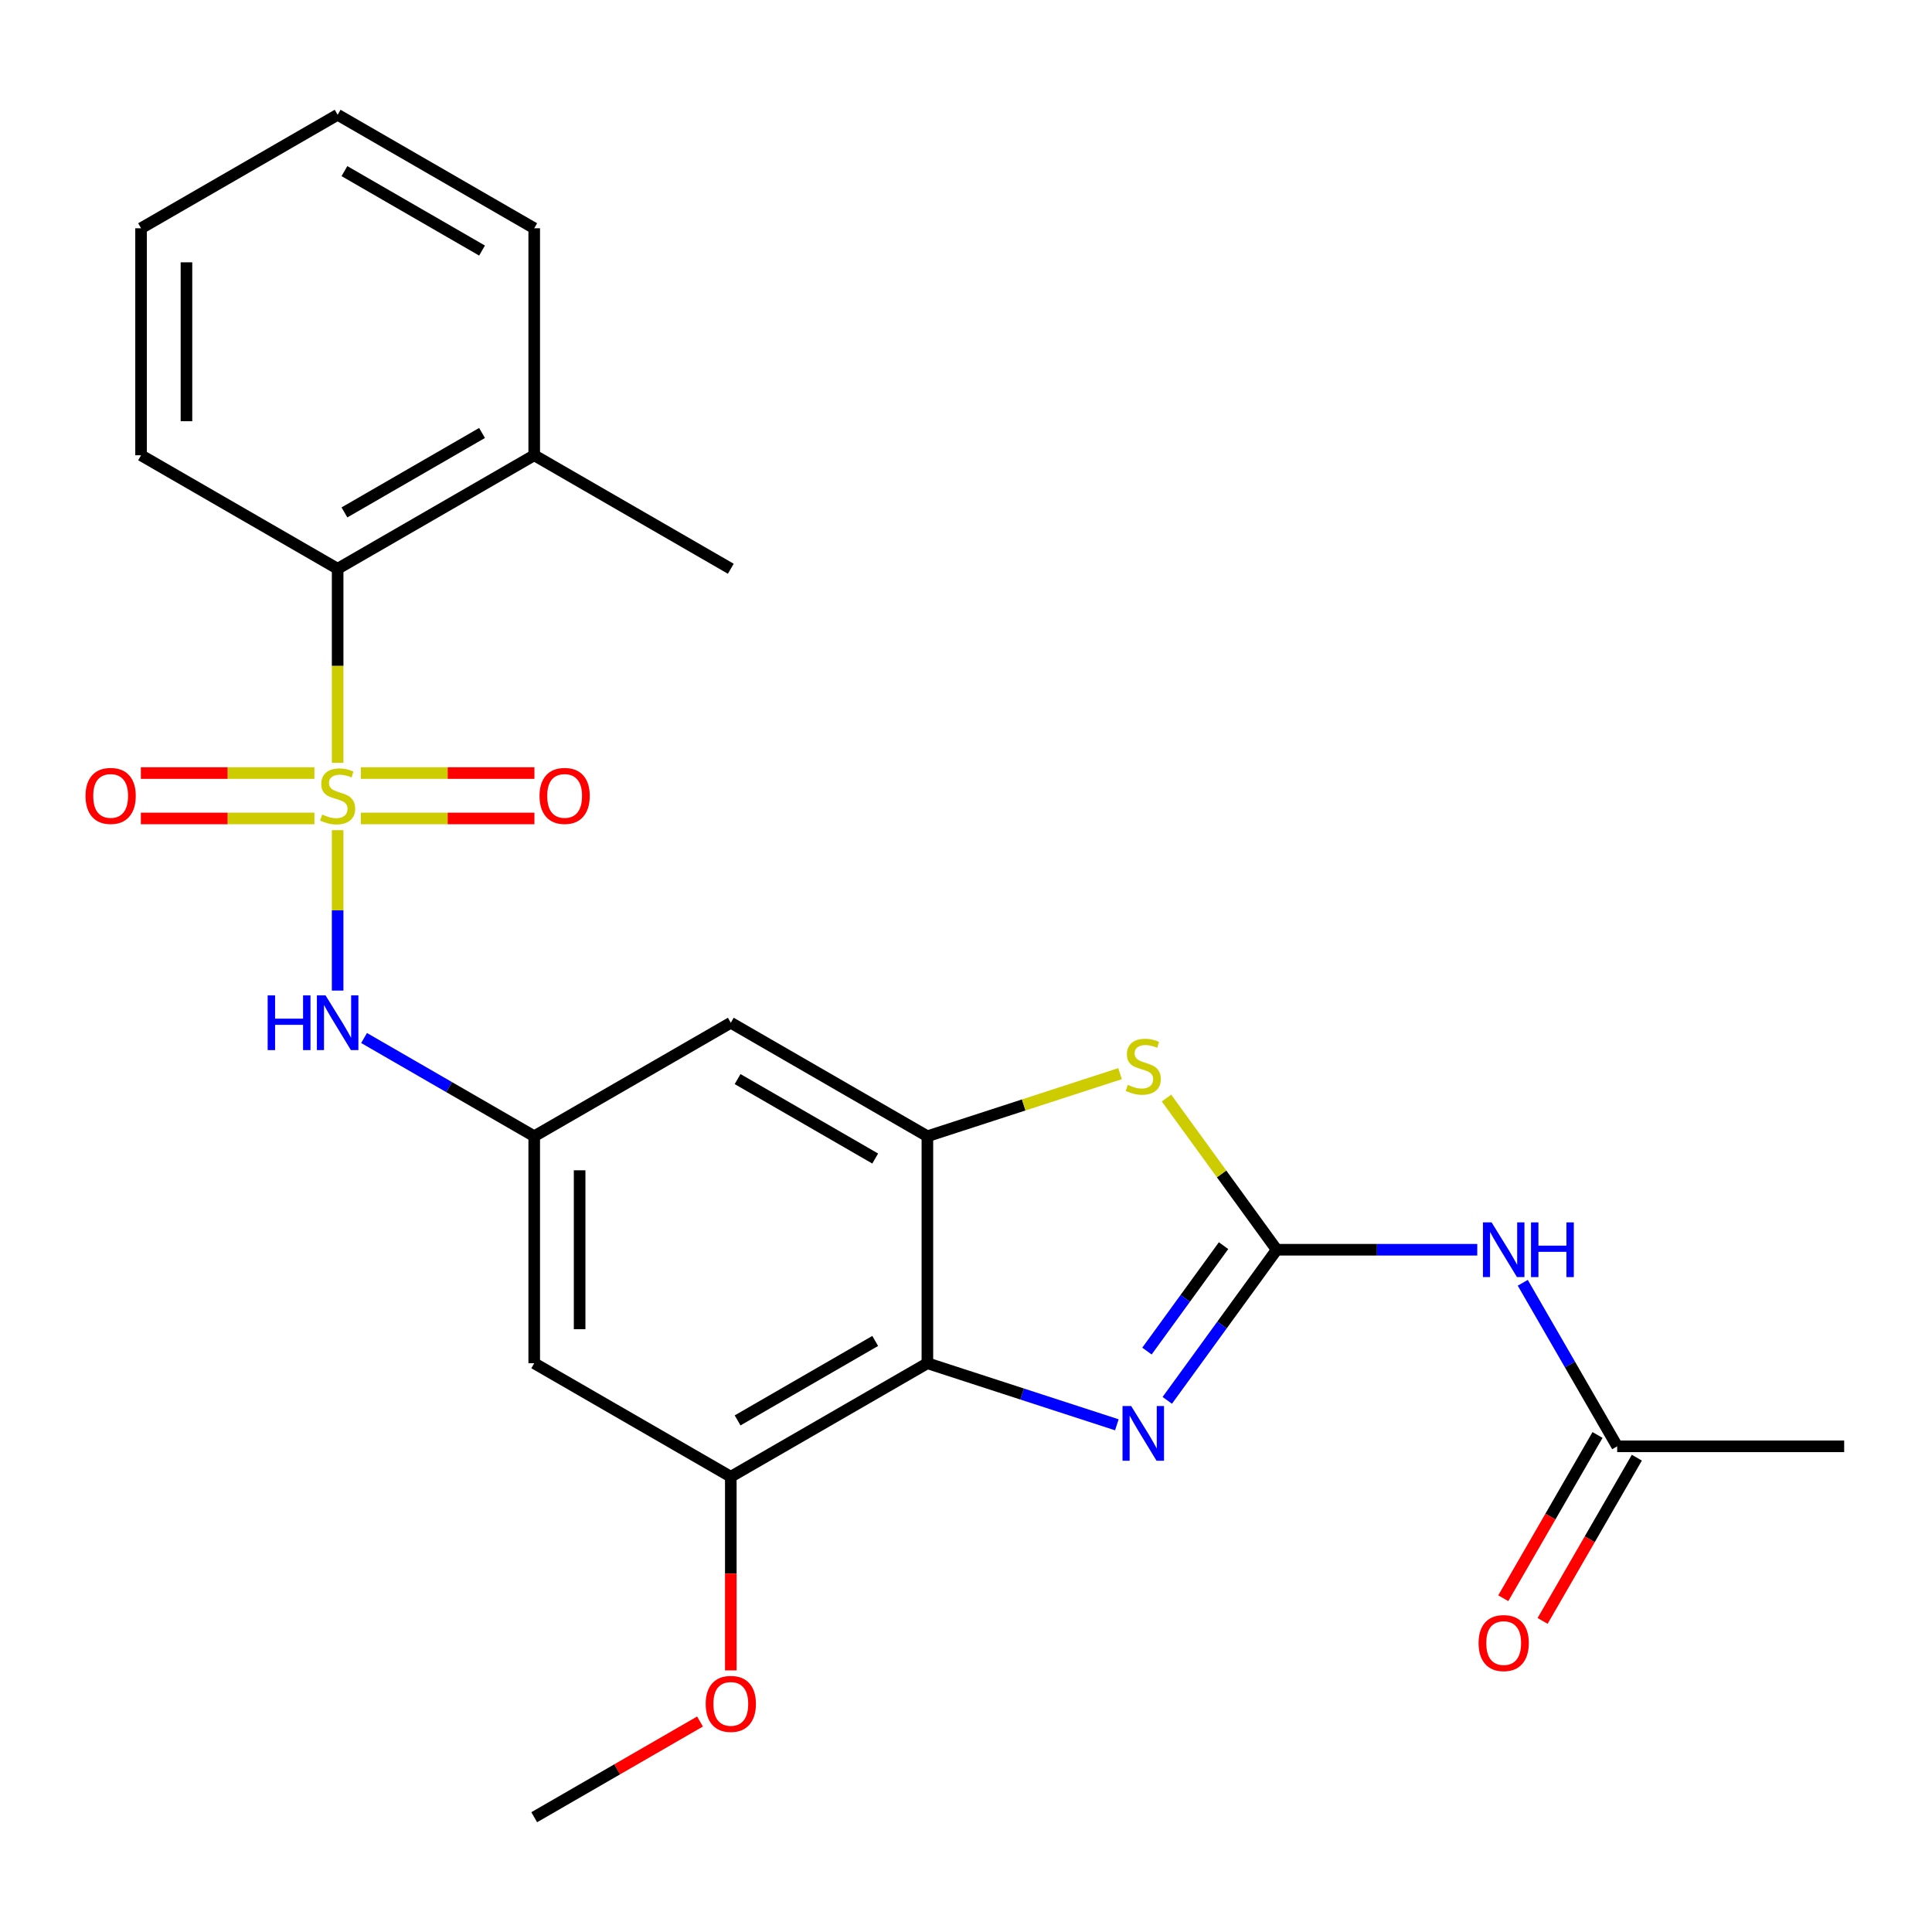 <?xml version='1.0' encoding='iso-8859-1'?>
<svg version='1.1' baseProfile='full'
              xmlns='http://www.w3.org/2000/svg'
                      xmlns:rdkit='http://www.rdkit.org/xml'
                      xmlns:xlink='http://www.w3.org/1999/xlink'
                  xml:space='preserve'
width='1000px' height='1000px' viewBox='0 0 1000 1000'>
<!-- END OF HEADER -->
<rect style='opacity:1.0;fill:#FFFFFF;stroke:none' width='1000' height='1000' x='0' y='0'> </rect>
<path class='bond-6' d='M 174.762,429.698 L 174.762,471.21' style='fill:none;fill-rule:evenodd;stroke:#CCCC00;stroke-width:6px;stroke-linecap:butt;stroke-linejoin:miter;stroke-opacity:1' />
<path class='bond-6' d='M 174.762,471.21 L 174.762,512.721' style='fill:none;fill-rule:evenodd;stroke:#0000FF;stroke-width:6px;stroke-linecap:butt;stroke-linejoin:miter;stroke-opacity:1' />
<path class='bond-7' d='M 174.762,394.824 L 174.762,344.607' style='fill:none;fill-rule:evenodd;stroke:#CCCC00;stroke-width:6px;stroke-linecap:butt;stroke-linejoin:miter;stroke-opacity:1' />
<path class='bond-7' d='M 174.762,344.607 L 174.762,294.389' style='fill:none;fill-rule:evenodd;stroke:#000000;stroke-width:6px;stroke-linecap:butt;stroke-linejoin:miter;stroke-opacity:1' />
<path class='bond-12' d='M 186.78,423.63 L 231.699,423.63' style='fill:none;fill-rule:evenodd;stroke:#CCCC00;stroke-width:6px;stroke-linecap:butt;stroke-linejoin:miter;stroke-opacity:1' />
<path class='bond-12' d='M 231.699,423.63 L 276.617,423.63' style='fill:none;fill-rule:evenodd;stroke:#FF0000;stroke-width:6px;stroke-linecap:butt;stroke-linejoin:miter;stroke-opacity:1' />
<path class='bond-12' d='M 186.78,400.132 L 231.699,400.132' style='fill:none;fill-rule:evenodd;stroke:#CCCC00;stroke-width:6px;stroke-linecap:butt;stroke-linejoin:miter;stroke-opacity:1' />
<path class='bond-12' d='M 231.699,400.132 L 276.617,400.132' style='fill:none;fill-rule:evenodd;stroke:#FF0000;stroke-width:6px;stroke-linecap:butt;stroke-linejoin:miter;stroke-opacity:1' />
<path class='bond-13' d='M 162.745,400.132 L 117.826,400.132' style='fill:none;fill-rule:evenodd;stroke:#CCCC00;stroke-width:6px;stroke-linecap:butt;stroke-linejoin:miter;stroke-opacity:1' />
<path class='bond-13' d='M 117.826,400.132 L 72.908,400.132' style='fill:none;fill-rule:evenodd;stroke:#FF0000;stroke-width:6px;stroke-linecap:butt;stroke-linejoin:miter;stroke-opacity:1' />
<path class='bond-13' d='M 162.745,423.63 L 117.826,423.63' style='fill:none;fill-rule:evenodd;stroke:#CCCC00;stroke-width:6px;stroke-linecap:butt;stroke-linejoin:miter;stroke-opacity:1' />
<path class='bond-13' d='M 117.826,423.63 L 72.908,423.63' style='fill:none;fill-rule:evenodd;stroke:#FF0000;stroke-width:6px;stroke-linecap:butt;stroke-linejoin:miter;stroke-opacity:1' />
<path class='bond-0' d='M 660.816,646.865 L 632.295,607.608' style='fill:none;fill-rule:evenodd;stroke:#000000;stroke-width:6px;stroke-linecap:butt;stroke-linejoin:miter;stroke-opacity:1' />
<path class='bond-0' d='M 632.295,607.608 L 603.774,568.352' style='fill:none;fill-rule:evenodd;stroke:#CCCC00;stroke-width:6px;stroke-linecap:butt;stroke-linejoin:miter;stroke-opacity:1' />
<path class='bond-5' d='M 660.816,646.865 L 712.723,646.865' style='fill:none;fill-rule:evenodd;stroke:#000000;stroke-width:6px;stroke-linecap:butt;stroke-linejoin:miter;stroke-opacity:1' />
<path class='bond-5' d='M 712.723,646.865 L 764.631,646.865' style='fill:none;fill-rule:evenodd;stroke:#0000FF;stroke-width:6px;stroke-linecap:butt;stroke-linejoin:miter;stroke-opacity:1' />
<path class='bond-27' d='M 660.816,646.865 L 632.497,685.842' style='fill:none;fill-rule:evenodd;stroke:#000000;stroke-width:6px;stroke-linecap:butt;stroke-linejoin:miter;stroke-opacity:1' />
<path class='bond-27' d='M 632.497,685.842 L 604.178,724.82' style='fill:none;fill-rule:evenodd;stroke:#0000FF;stroke-width:6px;stroke-linecap:butt;stroke-linejoin:miter;stroke-opacity:1' />
<path class='bond-27' d='M 633.31,644.746 L 613.487,672.03' style='fill:none;fill-rule:evenodd;stroke:#000000;stroke-width:6px;stroke-linecap:butt;stroke-linejoin:miter;stroke-opacity:1' />
<path class='bond-27' d='M 613.487,672.03 L 593.663,699.315' style='fill:none;fill-rule:evenodd;stroke:#0000FF;stroke-width:6px;stroke-linecap:butt;stroke-linejoin:miter;stroke-opacity:1' />
<path class='bond-1' d='M 578.079,737.473 L 529.047,721.542' style='fill:none;fill-rule:evenodd;stroke:#0000FF;stroke-width:6px;stroke-linecap:butt;stroke-linejoin:miter;stroke-opacity:1' />
<path class='bond-1' d='M 529.047,721.542 L 480.015,705.611' style='fill:none;fill-rule:evenodd;stroke:#000000;stroke-width:6px;stroke-linecap:butt;stroke-linejoin:miter;stroke-opacity:1' />
<path class='bond-2' d='M 480.015,705.611 L 378.264,764.356' style='fill:none;fill-rule:evenodd;stroke:#000000;stroke-width:6px;stroke-linecap:butt;stroke-linejoin:miter;stroke-opacity:1' />
<path class='bond-2' d='M 453.003,694.072 L 381.778,735.194' style='fill:none;fill-rule:evenodd;stroke:#000000;stroke-width:6px;stroke-linecap:butt;stroke-linejoin:miter;stroke-opacity:1' />
<path class='bond-26' d='M 480.015,705.611 L 480.015,588.119' style='fill:none;fill-rule:evenodd;stroke:#000000;stroke-width:6px;stroke-linecap:butt;stroke-linejoin:miter;stroke-opacity:1' />
<path class='bond-3' d='M 480.015,588.119 L 378.264,529.373' style='fill:none;fill-rule:evenodd;stroke:#000000;stroke-width:6px;stroke-linecap:butt;stroke-linejoin:miter;stroke-opacity:1' />
<path class='bond-3' d='M 453.003,599.657 L 381.778,558.535' style='fill:none;fill-rule:evenodd;stroke:#000000;stroke-width:6px;stroke-linecap:butt;stroke-linejoin:miter;stroke-opacity:1' />
<path class='bond-4' d='M 480.015,588.119 L 529.877,571.918' style='fill:none;fill-rule:evenodd;stroke:#000000;stroke-width:6px;stroke-linecap:butt;stroke-linejoin:miter;stroke-opacity:1' />
<path class='bond-4' d='M 529.877,571.918 L 579.739,555.717' style='fill:none;fill-rule:evenodd;stroke:#CCCC00;stroke-width:6px;stroke-linecap:butt;stroke-linejoin:miter;stroke-opacity:1' />
<path class='bond-14' d='M 788.179,663.962 L 812.616,706.289' style='fill:none;fill-rule:evenodd;stroke:#0000FF;stroke-width:6px;stroke-linecap:butt;stroke-linejoin:miter;stroke-opacity:1' />
<path class='bond-14' d='M 812.616,706.289 L 837.054,748.615' style='fill:none;fill-rule:evenodd;stroke:#000000;stroke-width:6px;stroke-linecap:butt;stroke-linejoin:miter;stroke-opacity:1' />
<path class='bond-9' d='M 188.44,537.27 L 232.477,562.694' style='fill:none;fill-rule:evenodd;stroke:#0000FF;stroke-width:6px;stroke-linecap:butt;stroke-linejoin:miter;stroke-opacity:1' />
<path class='bond-9' d='M 232.477,562.694 L 276.513,588.119' style='fill:none;fill-rule:evenodd;stroke:#000000;stroke-width:6px;stroke-linecap:butt;stroke-linejoin:miter;stroke-opacity:1' />
<path class='bond-15' d='M 174.762,294.389 L 276.513,235.644' style='fill:none;fill-rule:evenodd;stroke:#000000;stroke-width:6px;stroke-linecap:butt;stroke-linejoin:miter;stroke-opacity:1' />
<path class='bond-15' d='M 178.276,265.227 L 249.502,224.105' style='fill:none;fill-rule:evenodd;stroke:#000000;stroke-width:6px;stroke-linecap:butt;stroke-linejoin:miter;stroke-opacity:1' />
<path class='bond-18' d='M 174.762,294.389 L 73.012,235.644' style='fill:none;fill-rule:evenodd;stroke:#000000;stroke-width:6px;stroke-linecap:butt;stroke-linejoin:miter;stroke-opacity:1' />
<path class='bond-8' d='M 378.264,764.356 L 276.513,705.611' style='fill:none;fill-rule:evenodd;stroke:#000000;stroke-width:6px;stroke-linecap:butt;stroke-linejoin:miter;stroke-opacity:1' />
<path class='bond-17' d='M 378.264,764.356 L 378.264,814.474' style='fill:none;fill-rule:evenodd;stroke:#000000;stroke-width:6px;stroke-linecap:butt;stroke-linejoin:miter;stroke-opacity:1' />
<path class='bond-17' d='M 378.264,814.474 L 378.264,864.591' style='fill:none;fill-rule:evenodd;stroke:#FF0000;stroke-width:6px;stroke-linecap:butt;stroke-linejoin:miter;stroke-opacity:1' />
<path class='bond-10' d='M 276.513,588.119 L 378.264,529.373' style='fill:none;fill-rule:evenodd;stroke:#000000;stroke-width:6px;stroke-linecap:butt;stroke-linejoin:miter;stroke-opacity:1' />
<path class='bond-11' d='M 276.513,588.119 L 276.513,705.611' style='fill:none;fill-rule:evenodd;stroke:#000000;stroke-width:6px;stroke-linecap:butt;stroke-linejoin:miter;stroke-opacity:1' />
<path class='bond-11' d='M 300.012,605.743 L 300.012,687.987' style='fill:none;fill-rule:evenodd;stroke:#000000;stroke-width:6px;stroke-linecap:butt;stroke-linejoin:miter;stroke-opacity:1' />
<path class='bond-16' d='M 826.879,742.741 L 802.487,784.988' style='fill:none;fill-rule:evenodd;stroke:#000000;stroke-width:6px;stroke-linecap:butt;stroke-linejoin:miter;stroke-opacity:1' />
<path class='bond-16' d='M 802.487,784.988 L 778.096,827.234' style='fill:none;fill-rule:evenodd;stroke:#FF0000;stroke-width:6px;stroke-linecap:butt;stroke-linejoin:miter;stroke-opacity:1' />
<path class='bond-16' d='M 847.229,754.49 L 822.838,796.737' style='fill:none;fill-rule:evenodd;stroke:#000000;stroke-width:6px;stroke-linecap:butt;stroke-linejoin:miter;stroke-opacity:1' />
<path class='bond-16' d='M 822.838,796.737 L 798.446,838.984' style='fill:none;fill-rule:evenodd;stroke:#FF0000;stroke-width:6px;stroke-linecap:butt;stroke-linejoin:miter;stroke-opacity:1' />
<path class='bond-19' d='M 837.054,748.615 L 954.545,748.615' style='fill:none;fill-rule:evenodd;stroke:#000000;stroke-width:6px;stroke-linecap:butt;stroke-linejoin:miter;stroke-opacity:1' />
<path class='bond-20' d='M 276.513,235.644 L 378.264,294.389' style='fill:none;fill-rule:evenodd;stroke:#000000;stroke-width:6px;stroke-linecap:butt;stroke-linejoin:miter;stroke-opacity:1' />
<path class='bond-21' d='M 276.513,235.644 L 276.513,118.152' style='fill:none;fill-rule:evenodd;stroke:#000000;stroke-width:6px;stroke-linecap:butt;stroke-linejoin:miter;stroke-opacity:1' />
<path class='bond-22' d='M 362.327,891.05 L 319.42,915.822' style='fill:none;fill-rule:evenodd;stroke:#FF0000;stroke-width:6px;stroke-linecap:butt;stroke-linejoin:miter;stroke-opacity:1' />
<path class='bond-22' d='M 319.42,915.822 L 276.513,940.594' style='fill:none;fill-rule:evenodd;stroke:#000000;stroke-width:6px;stroke-linecap:butt;stroke-linejoin:miter;stroke-opacity:1' />
<path class='bond-23' d='M 73.012,235.644 L 73.012,118.152' style='fill:none;fill-rule:evenodd;stroke:#000000;stroke-width:6px;stroke-linecap:butt;stroke-linejoin:miter;stroke-opacity:1' />
<path class='bond-23' d='M 96.51,218.02 L 96.51,135.776' style='fill:none;fill-rule:evenodd;stroke:#000000;stroke-width:6px;stroke-linecap:butt;stroke-linejoin:miter;stroke-opacity:1' />
<path class='bond-25' d='M 276.513,118.152 L 174.762,59.406' style='fill:none;fill-rule:evenodd;stroke:#000000;stroke-width:6px;stroke-linecap:butt;stroke-linejoin:miter;stroke-opacity:1' />
<path class='bond-25' d='M 249.502,129.69 L 178.276,88.568' style='fill:none;fill-rule:evenodd;stroke:#000000;stroke-width:6px;stroke-linecap:butt;stroke-linejoin:miter;stroke-opacity:1' />
<path class='bond-24' d='M 73.012,118.152 L 174.762,59.406' style='fill:none;fill-rule:evenodd;stroke:#000000;stroke-width:6px;stroke-linecap:butt;stroke-linejoin:miter;stroke-opacity:1' />
<path  class='atom-0' d='M 166.762 421.601
Q 167.082 421.721, 168.402 422.281
Q 169.722 422.841, 171.162 423.201
Q 172.642 423.521, 174.082 423.521
Q 176.762 423.521, 178.322 422.241
Q 179.882 420.921, 179.882 418.641
Q 179.882 417.081, 179.082 416.121
Q 178.322 415.161, 177.122 414.641
Q 175.922 414.121, 173.922 413.521
Q 171.402 412.761, 169.882 412.041
Q 168.402 411.321, 167.322 409.801
Q 166.282 408.281, 166.282 405.721
Q 166.282 402.161, 168.682 399.961
Q 171.122 397.761, 175.922 397.761
Q 179.202 397.761, 182.922 399.321
L 182.002 402.401
Q 178.602 401.001, 176.042 401.001
Q 173.282 401.001, 171.762 402.161
Q 170.242 403.281, 170.282 405.241
Q 170.282 406.761, 171.042 407.681
Q 171.842 408.601, 172.962 409.121
Q 174.122 409.641, 176.042 410.241
Q 178.602 411.041, 180.122 411.841
Q 181.642 412.641, 182.722 414.281
Q 183.842 415.881, 183.842 418.641
Q 183.842 422.561, 181.202 424.681
Q 178.602 426.761, 174.242 426.761
Q 171.722 426.761, 169.802 426.201
Q 167.922 425.681, 165.682 424.761
L 166.762 421.601
' fill='#CCCC00'/>
<path  class='atom-2' d='M 585.496 727.757
L 594.776 742.757
Q 595.696 744.237, 597.176 746.917
Q 598.656 749.597, 598.736 749.757
L 598.736 727.757
L 602.496 727.757
L 602.496 756.077
L 598.616 756.077
L 588.656 739.677
Q 587.496 737.757, 586.256 735.557
Q 585.056 733.357, 584.696 732.677
L 584.696 756.077
L 581.016 756.077
L 581.016 727.757
L 585.496 727.757
' fill='#0000FF'/>
<path  class='atom-5' d='M 583.756 561.532
Q 584.076 561.652, 585.396 562.212
Q 586.716 562.772, 588.156 563.132
Q 589.636 563.452, 591.076 563.452
Q 593.756 563.452, 595.316 562.172
Q 596.876 560.852, 596.876 558.572
Q 596.876 557.012, 596.076 556.052
Q 595.316 555.092, 594.116 554.572
Q 592.916 554.052, 590.916 553.452
Q 588.396 552.692, 586.876 551.972
Q 585.396 551.252, 584.316 549.732
Q 583.276 548.212, 583.276 545.652
Q 583.276 542.092, 585.676 539.892
Q 588.116 537.692, 592.916 537.692
Q 596.196 537.692, 599.916 539.252
L 598.996 542.332
Q 595.596 540.932, 593.036 540.932
Q 590.276 540.932, 588.756 542.092
Q 587.236 543.212, 587.276 545.172
Q 587.276 546.692, 588.036 547.612
Q 588.836 548.532, 589.956 549.052
Q 591.116 549.572, 593.036 550.172
Q 595.596 550.972, 597.116 551.772
Q 598.636 552.572, 599.716 554.212
Q 600.836 555.812, 600.836 558.572
Q 600.836 562.492, 598.196 564.612
Q 595.596 566.692, 591.236 566.692
Q 588.716 566.692, 586.796 566.132
Q 584.916 565.612, 582.676 564.692
L 583.756 561.532
' fill='#CCCC00'/>
<path  class='atom-6' d='M 772.048 632.705
L 781.328 647.705
Q 782.248 649.185, 783.728 651.865
Q 785.208 654.545, 785.288 654.705
L 785.288 632.705
L 789.048 632.705
L 789.048 661.025
L 785.168 661.025
L 775.208 644.625
Q 774.048 642.705, 772.808 640.505
Q 771.608 638.305, 771.248 637.625
L 771.248 661.025
L 767.568 661.025
L 767.568 632.705
L 772.048 632.705
' fill='#0000FF'/>
<path  class='atom-6' d='M 792.448 632.705
L 796.288 632.705
L 796.288 644.745
L 810.768 644.745
L 810.768 632.705
L 814.608 632.705
L 814.608 661.025
L 810.768 661.025
L 810.768 647.945
L 796.288 647.945
L 796.288 661.025
L 792.448 661.025
L 792.448 632.705
' fill='#0000FF'/>
<path  class='atom-7' d='M 138.542 515.213
L 142.382 515.213
L 142.382 527.253
L 156.862 527.253
L 156.862 515.213
L 160.702 515.213
L 160.702 543.533
L 156.862 543.533
L 156.862 530.453
L 142.382 530.453
L 142.382 543.533
L 138.542 543.533
L 138.542 515.213
' fill='#0000FF'/>
<path  class='atom-7' d='M 168.502 515.213
L 177.782 530.213
Q 178.702 531.693, 180.182 534.373
Q 181.662 537.053, 181.742 537.213
L 181.742 515.213
L 185.502 515.213
L 185.502 543.533
L 181.622 543.533
L 171.662 527.133
Q 170.502 525.213, 169.262 523.013
Q 168.062 520.813, 167.702 520.133
L 167.702 543.533
L 164.022 543.533
L 164.022 515.213
L 168.502 515.213
' fill='#0000FF'/>
<path  class='atom-13' d='M 279.254 411.961
Q 279.254 405.161, 282.614 401.361
Q 285.974 397.561, 292.254 397.561
Q 298.534 397.561, 301.894 401.361
Q 305.254 405.161, 305.254 411.961
Q 305.254 418.841, 301.854 422.761
Q 298.454 426.641, 292.254 426.641
Q 286.014 426.641, 282.614 422.761
Q 279.254 418.881, 279.254 411.961
M 292.254 423.441
Q 296.574 423.441, 298.894 420.561
Q 301.254 417.641, 301.254 411.961
Q 301.254 406.401, 298.894 403.601
Q 296.574 400.761, 292.254 400.761
Q 287.934 400.761, 285.574 403.561
Q 283.254 406.361, 283.254 411.961
Q 283.254 417.681, 285.574 420.561
Q 287.934 423.441, 292.254 423.441
' fill='#FF0000'/>
<path  class='atom-14' d='M 44.271 411.961
Q 44.271 405.161, 47.631 401.361
Q 50.991 397.561, 57.271 397.561
Q 63.551 397.561, 66.911 401.361
Q 70.271 405.161, 70.271 411.961
Q 70.271 418.841, 66.871 422.761
Q 63.471 426.641, 57.271 426.641
Q 51.031 426.641, 47.631 422.761
Q 44.271 418.881, 44.271 411.961
M 57.271 423.441
Q 61.591 423.441, 63.911 420.561
Q 66.271 417.641, 66.271 411.961
Q 66.271 406.401, 63.911 403.601
Q 61.591 400.761, 57.271 400.761
Q 52.951 400.761, 50.591 403.561
Q 48.271 406.361, 48.271 411.961
Q 48.271 417.681, 50.591 420.561
Q 52.951 423.441, 57.271 423.441
' fill='#FF0000'/>
<path  class='atom-17' d='M 765.308 850.446
Q 765.308 843.646, 768.668 839.846
Q 772.028 836.046, 778.308 836.046
Q 784.588 836.046, 787.948 839.846
Q 791.308 843.646, 791.308 850.446
Q 791.308 857.326, 787.908 861.246
Q 784.508 865.126, 778.308 865.126
Q 772.068 865.126, 768.668 861.246
Q 765.308 857.366, 765.308 850.446
M 778.308 861.926
Q 782.628 861.926, 784.948 859.046
Q 787.308 856.126, 787.308 850.446
Q 787.308 844.886, 784.948 842.086
Q 782.628 839.246, 778.308 839.246
Q 773.988 839.246, 771.628 842.046
Q 769.308 844.846, 769.308 850.446
Q 769.308 856.166, 771.628 859.046
Q 773.988 861.926, 778.308 861.926
' fill='#FF0000'/>
<path  class='atom-18' d='M 365.264 881.928
Q 365.264 875.128, 368.624 871.328
Q 371.984 867.528, 378.264 867.528
Q 384.544 867.528, 387.904 871.328
Q 391.264 875.128, 391.264 881.928
Q 391.264 888.808, 387.864 892.728
Q 384.464 896.608, 378.264 896.608
Q 372.024 896.608, 368.624 892.728
Q 365.264 888.848, 365.264 881.928
M 378.264 893.408
Q 382.584 893.408, 384.904 890.528
Q 387.264 887.608, 387.264 881.928
Q 387.264 876.368, 384.904 873.568
Q 382.584 870.728, 378.264 870.728
Q 373.944 870.728, 371.584 873.528
Q 369.264 876.328, 369.264 881.928
Q 369.264 887.648, 371.584 890.528
Q 373.944 893.408, 378.264 893.408
' fill='#FF0000'/>
</svg>
